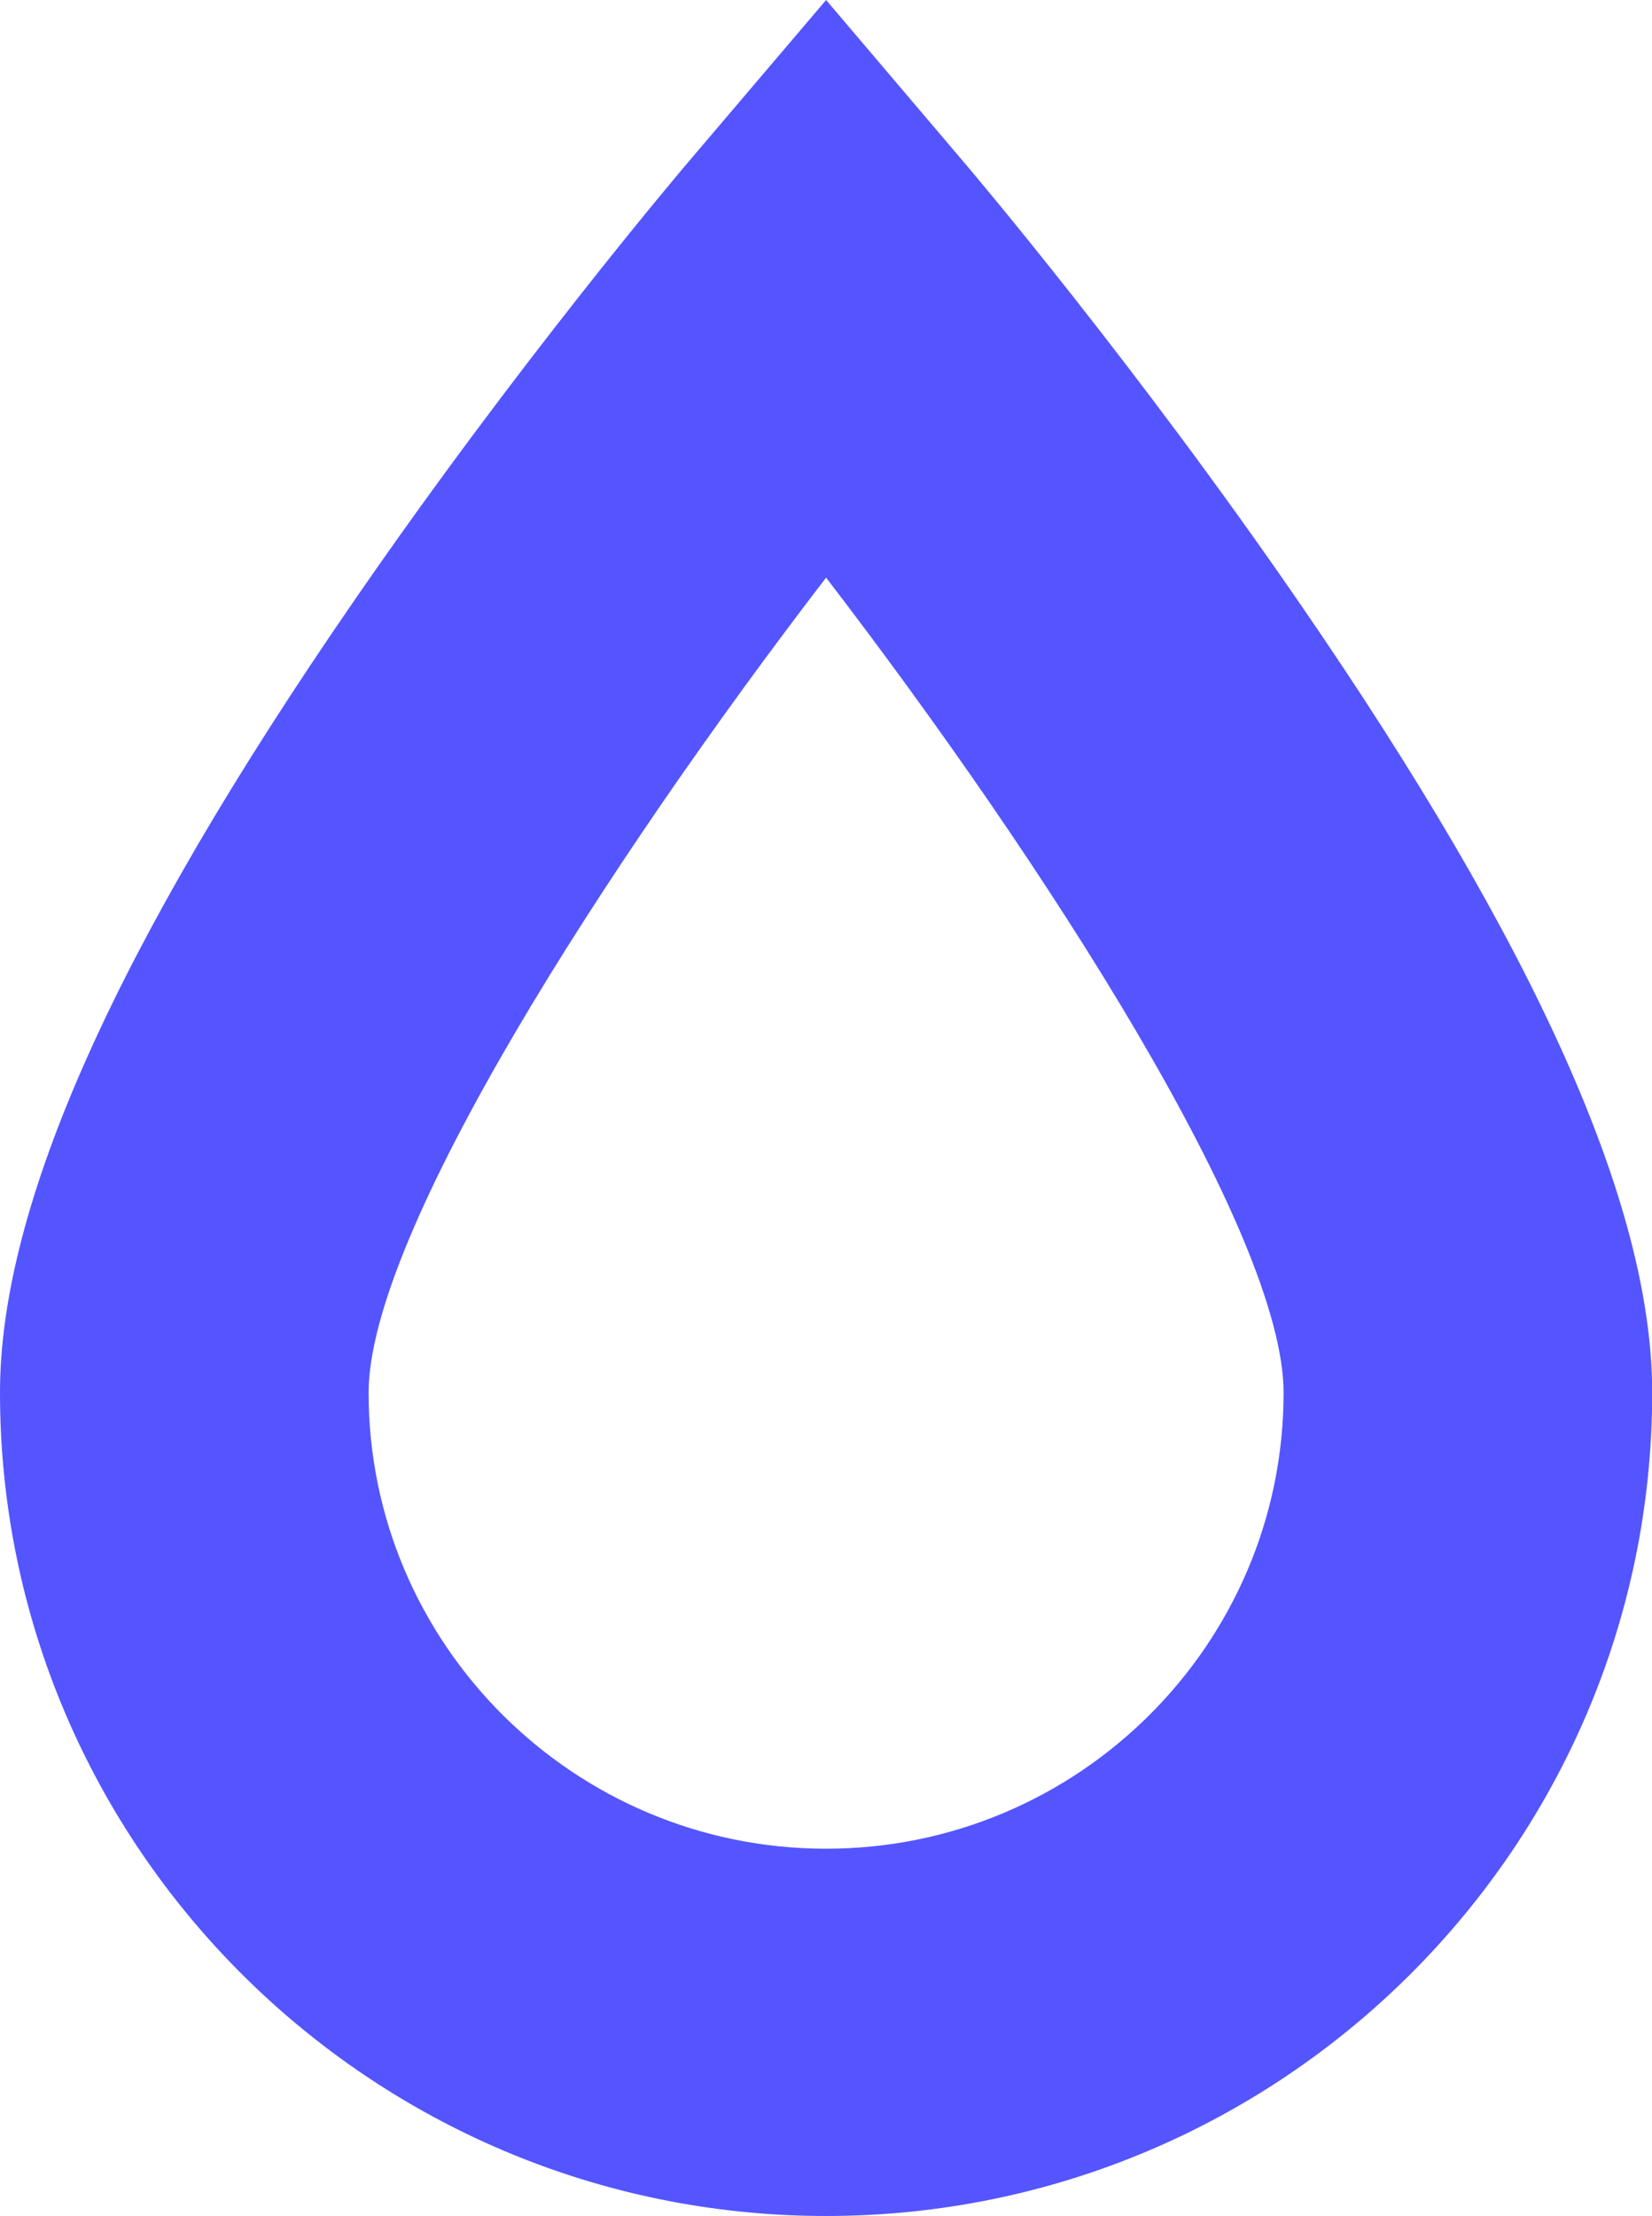 <svg viewBox="0 0 88.47 118.62" xmlns="http://www.w3.org/2000/svg" data-sanitized-data-name="Layer 2" data-name="Layer 2" id="Layer_2">
  <defs>
    <style>
      .cls-1 {
        fill: #5455ff;
        fill-rule: evenodd;
        stroke-width: 0px;
      }
    </style>
  </defs>
  <g data-sanitized-data-name="Layer 1" data-name="Layer 1" id="Layer_1-2">
    <path d="M44.24,118.62C19.85,118.62,0,98.85,0,74.54c0-10.01,6.19-23.85,18.92-42.32,8.77-12.73,17.43-22.94,17.79-23.37L44.24,0l7.53,8.86c.36.43,9.02,10.63,17.79,23.37,12.73,18.47,18.92,32.32,18.92,42.32,0,24.3-19.84,44.07-44.24,44.07ZM44.24,30.92c-11.72,15.26-24.5,35.11-24.5,43.63,0,13.46,10.99,24.41,24.5,24.41s24.5-10.95,24.5-24.41c0-8.52-12.78-28.36-24.5-43.63Z" class="cls-1"></path>
  </g>
</svg>